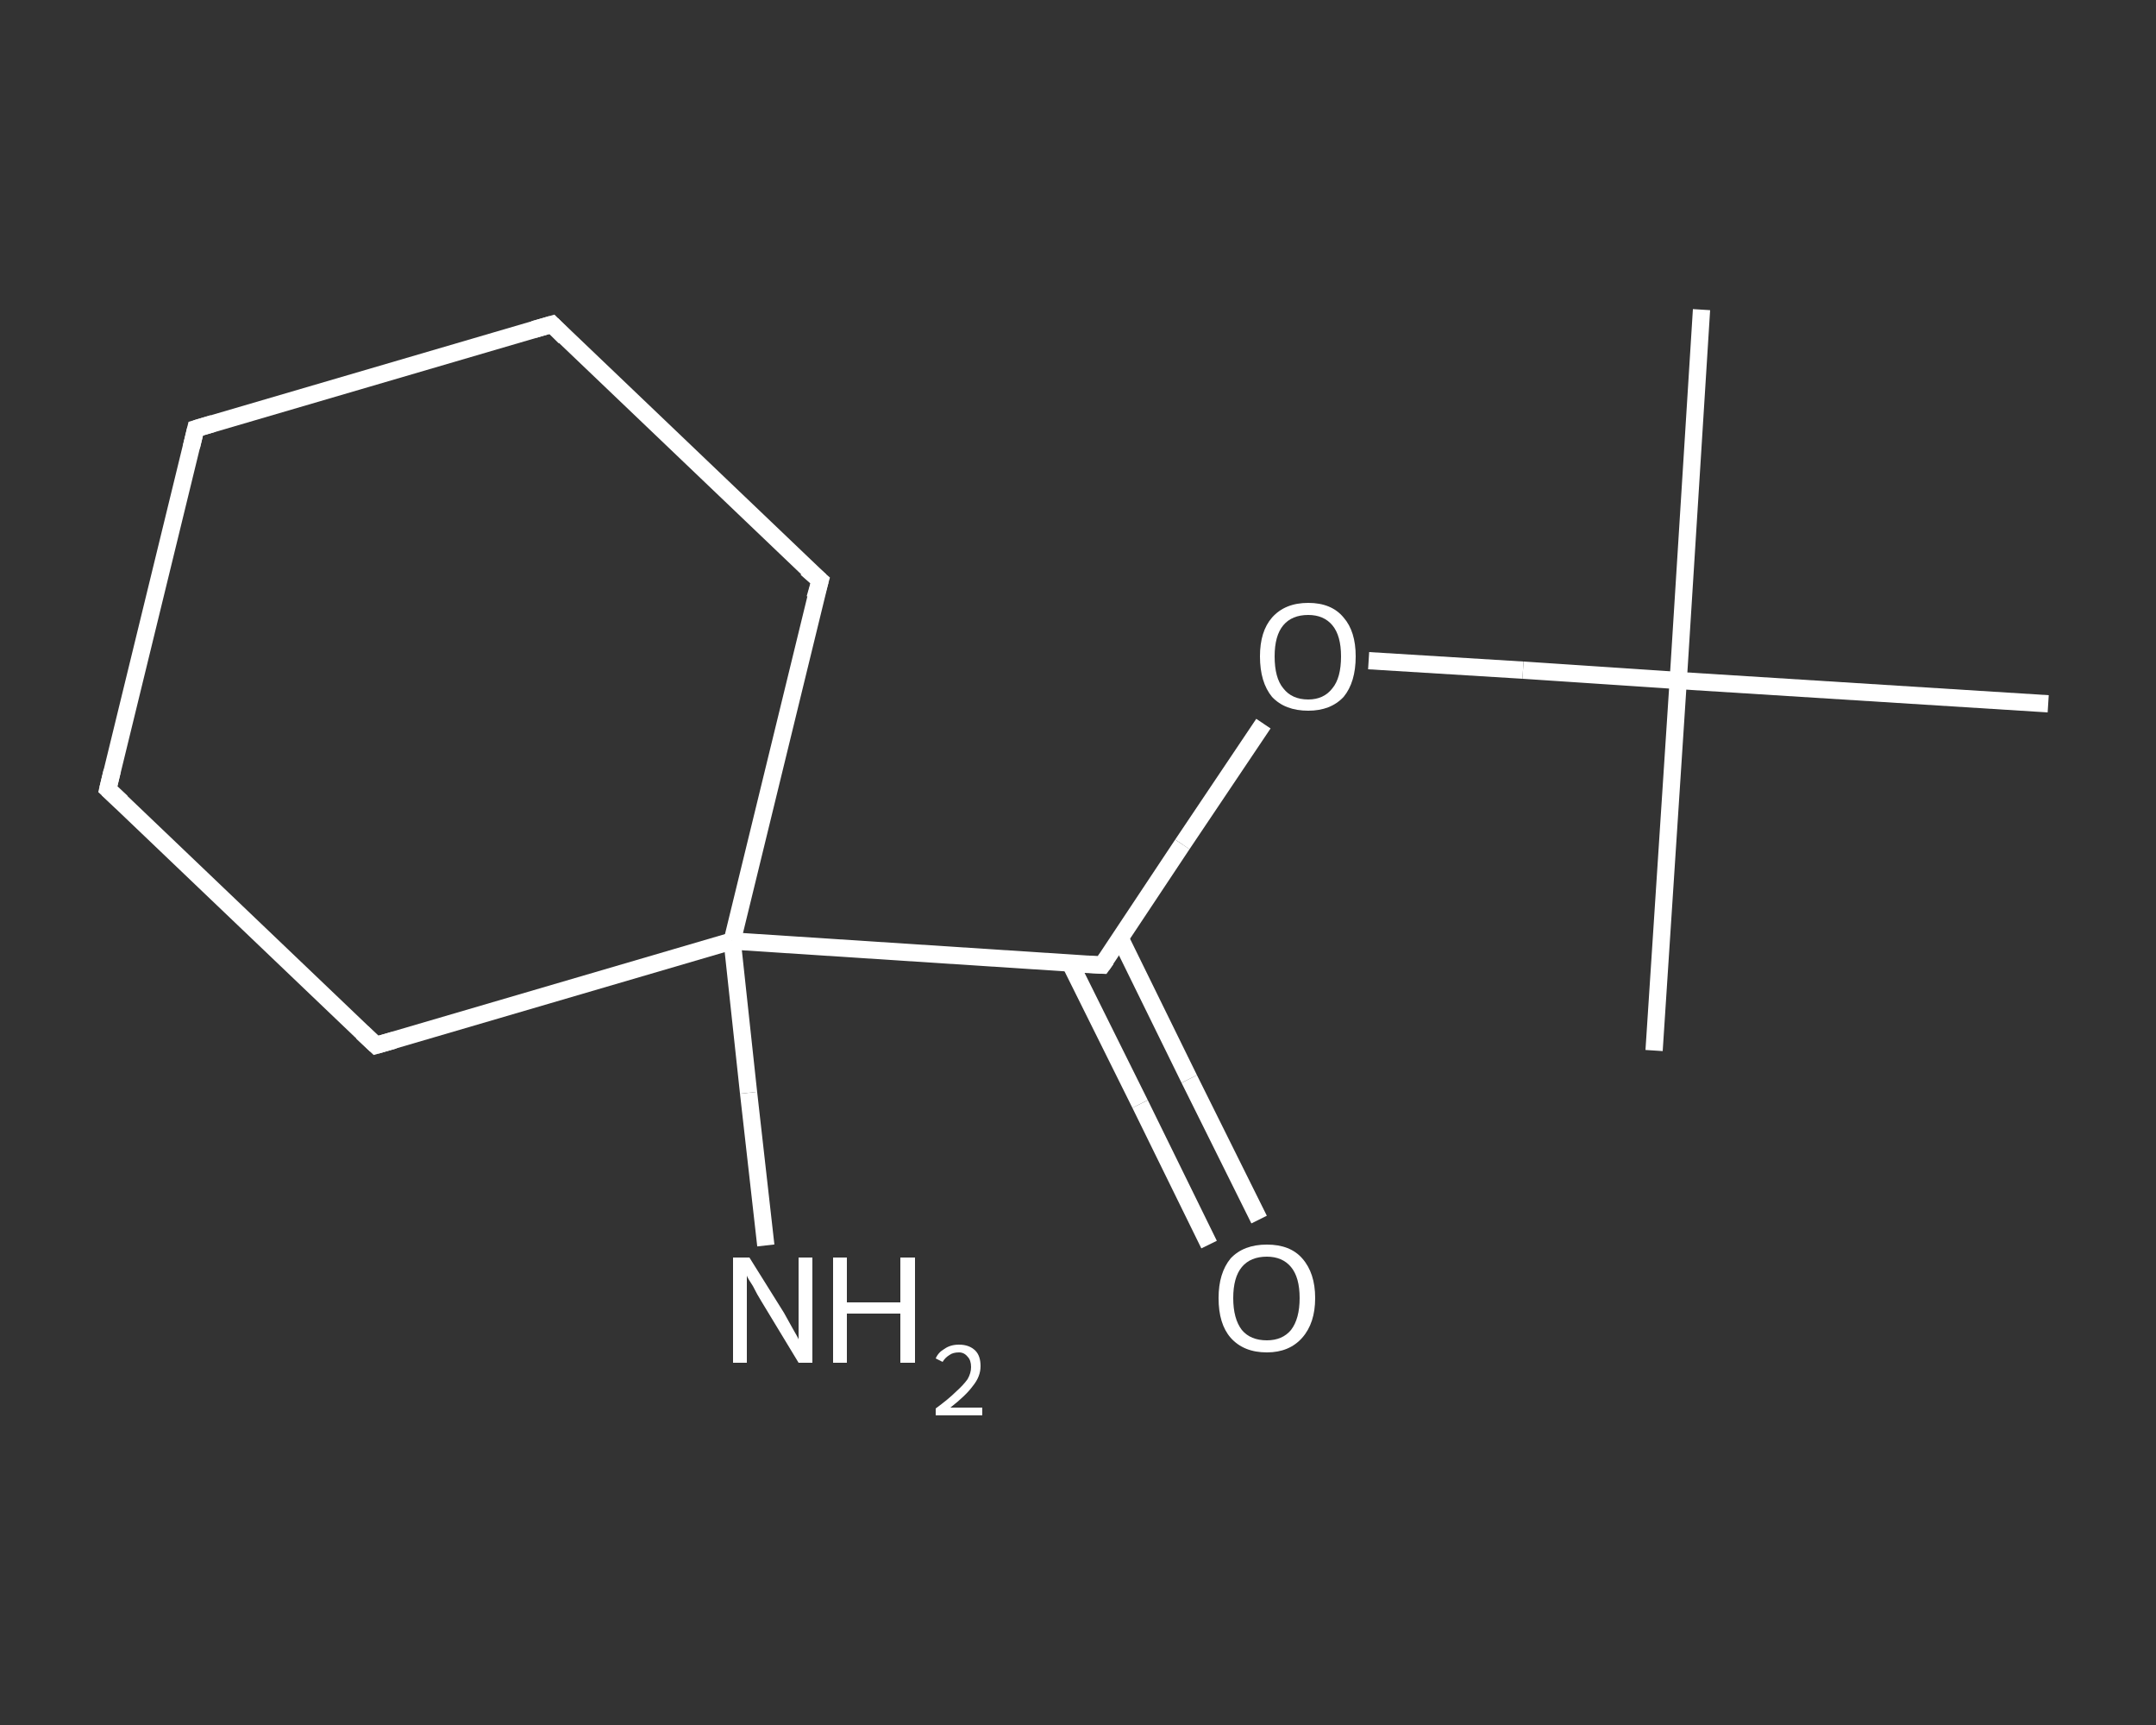 <?xml version='1.0' encoding='iso-8859-1'?>
<svg version='1.1' baseProfile='full'
              xmlns='http://www.w3.org/2000/svg'
                      xmlns:rdkit='http://www.rdkit.org/xml'
                      xmlns:xlink='http://www.w3.org/1999/xlink'
                  xml:space='preserve'
width='250px' height='200px' viewBox='0 0 250 200'>
<rect x="0" y="0" width="250" height="200" fill="#333333" stroke="none"/>
<!-- END OF HEADER -->
<rect style='opacity:1.0;fill:transparent;stroke:none' width='250.0' height='200.0' x='0.0' y='0.0'> </rect>
<path class='bond-0 atom-0 atom-1' d='M 197.3,35.9 L 194.6,78.9' style='fill:none;fill-rule:evenodd;stroke:#FFFFFF;stroke-width:2.0px;stroke-linecap:butt;stroke-linejoin:miter;stroke-opacity:1' />
<path class='bond-1 atom-1 atom-2' d='M 194.6,78.9 L 191.8,121.8' style='fill:none;fill-rule:evenodd;stroke:#FFFFFF;stroke-width:2.0px;stroke-linecap:butt;stroke-linejoin:miter;stroke-opacity:1' />
<path class='bond-2 atom-1 atom-3' d='M 194.6,78.9 L 237.5,81.6' style='fill:none;fill-rule:evenodd;stroke:#FFFFFF;stroke-width:2.0px;stroke-linecap:butt;stroke-linejoin:miter;stroke-opacity:1' />
<path class='bond-3 atom-1 atom-4' d='M 194.6,78.9 L 176.6,77.7' style='fill:none;fill-rule:evenodd;stroke:#FFFFFF;stroke-width:2.0px;stroke-linecap:butt;stroke-linejoin:miter;stroke-opacity:1' />
<path class='bond-3 atom-1 atom-4' d='M 176.6,77.7 L 158.7,76.6' style='fill:none;fill-rule:evenodd;stroke:#FFFFFF;stroke-width:2.0px;stroke-linecap:butt;stroke-linejoin:miter;stroke-opacity:1' />
<path class='bond-4 atom-4 atom-5' d='M 146.5,83.9 L 137.1,97.9' style='fill:none;fill-rule:evenodd;stroke:#FFFFFF;stroke-width:2.0px;stroke-linecap:butt;stroke-linejoin:miter;stroke-opacity:1' />
<path class='bond-4 atom-4 atom-5' d='M 137.1,97.9 L 127.8,111.9' style='fill:none;fill-rule:evenodd;stroke:#FFFFFF;stroke-width:2.0px;stroke-linecap:butt;stroke-linejoin:miter;stroke-opacity:1' />
<path class='bond-5 atom-5 atom-6' d='M 124.1,111.7 L 132.2,128.0' style='fill:none;fill-rule:evenodd;stroke:#FFFFFF;stroke-width:2.0px;stroke-linecap:butt;stroke-linejoin:miter;stroke-opacity:1' />
<path class='bond-5 atom-5 atom-6' d='M 132.2,128.0 L 140.2,144.3' style='fill:none;fill-rule:evenodd;stroke:#FFFFFF;stroke-width:2.0px;stroke-linecap:butt;stroke-linejoin:miter;stroke-opacity:1' />
<path class='bond-5 atom-5 atom-6' d='M 129.9,108.8 L 137.9,125.1' style='fill:none;fill-rule:evenodd;stroke:#FFFFFF;stroke-width:2.0px;stroke-linecap:butt;stroke-linejoin:miter;stroke-opacity:1' />
<path class='bond-5 atom-5 atom-6' d='M 137.9,125.1 L 146.0,141.4' style='fill:none;fill-rule:evenodd;stroke:#FFFFFF;stroke-width:2.0px;stroke-linecap:butt;stroke-linejoin:miter;stroke-opacity:1' />
<path class='bond-6 atom-5 atom-7' d='M 127.8,111.9 L 84.9,109.1' style='fill:none;fill-rule:evenodd;stroke:#FFFFFF;stroke-width:2.0px;stroke-linecap:butt;stroke-linejoin:miter;stroke-opacity:1' />
<path class='bond-7 atom-7 atom-8' d='M 84.9,109.1 L 86.8,126.7' style='fill:none;fill-rule:evenodd;stroke:#FFFFFF;stroke-width:2.0px;stroke-linecap:butt;stroke-linejoin:miter;stroke-opacity:1' />
<path class='bond-7 atom-7 atom-8' d='M 86.8,126.7 L 88.8,144.4' style='fill:none;fill-rule:evenodd;stroke:#FFFFFF;stroke-width:2.0px;stroke-linecap:butt;stroke-linejoin:miter;stroke-opacity:1' />
<path class='bond-8 atom-7 atom-9' d='M 84.9,109.1 L 43.6,121.2' style='fill:none;fill-rule:evenodd;stroke:#FFFFFF;stroke-width:2.0px;stroke-linecap:butt;stroke-linejoin:miter;stroke-opacity:1' />
<path class='bond-9 atom-9 atom-10' d='M 43.6,121.2 L 12.5,91.5' style='fill:none;fill-rule:evenodd;stroke:#FFFFFF;stroke-width:2.0px;stroke-linecap:butt;stroke-linejoin:miter;stroke-opacity:1' />
<path class='bond-10 atom-10 atom-11' d='M 12.5,91.5 L 22.7,49.7' style='fill:none;fill-rule:evenodd;stroke:#FFFFFF;stroke-width:2.0px;stroke-linecap:butt;stroke-linejoin:miter;stroke-opacity:1' />
<path class='bond-11 atom-11 atom-12' d='M 22.7,49.7 L 64.0,37.6' style='fill:none;fill-rule:evenodd;stroke:#FFFFFF;stroke-width:2.0px;stroke-linecap:butt;stroke-linejoin:miter;stroke-opacity:1' />
<path class='bond-12 atom-12 atom-13' d='M 64.0,37.6 L 95.1,67.3' style='fill:none;fill-rule:evenodd;stroke:#FFFFFF;stroke-width:2.0px;stroke-linecap:butt;stroke-linejoin:miter;stroke-opacity:1' />
<path class='bond-13 atom-13 atom-7' d='M 95.1,67.3 L 84.9,109.1' style='fill:none;fill-rule:evenodd;stroke:#FFFFFF;stroke-width:2.0px;stroke-linecap:butt;stroke-linejoin:miter;stroke-opacity:1' />
<path d='M 128.3,111.2 L 127.8,111.9 L 125.7,111.8' style='fill:none;stroke:#FFFFFF;stroke-width:2.0px;stroke-linecap:butt;stroke-linejoin:miter;stroke-opacity:1;' />
<path d='M 45.7,120.6 L 43.6,121.2 L 42.0,119.7' style='fill:none;stroke:#FFFFFF;stroke-width:2.0px;stroke-linecap:butt;stroke-linejoin:miter;stroke-opacity:1;' />
<path d='M 14.1,93.0 L 12.5,91.5 L 13.0,89.4' style='fill:none;stroke:#FFFFFF;stroke-width:2.0px;stroke-linecap:butt;stroke-linejoin:miter;stroke-opacity:1;' />
<path d='M 22.2,51.8 L 22.7,49.7 L 24.7,49.1' style='fill:none;stroke:#FFFFFF;stroke-width:2.0px;stroke-linecap:butt;stroke-linejoin:miter;stroke-opacity:1;' />
<path d='M 61.9,38.2 L 64.0,37.6 L 65.5,39.1' style='fill:none;stroke:#FFFFFF;stroke-width:2.0px;stroke-linecap:butt;stroke-linejoin:miter;stroke-opacity:1;' />
<path d='M 93.5,65.9 L 95.1,67.3 L 94.5,69.4' style='fill:none;stroke:#FFFFFF;stroke-width:2.0px;stroke-linecap:butt;stroke-linejoin:miter;stroke-opacity:1;' />
<path class='atom-4' d='M 146.1 76.1
Q 146.1 73.2, 147.5 71.6
Q 149.0 69.9, 151.7 69.9
Q 154.4 69.9, 155.8 71.6
Q 157.2 73.2, 157.2 76.1
Q 157.2 79.1, 155.8 80.8
Q 154.3 82.4, 151.7 82.4
Q 149.0 82.4, 147.5 80.8
Q 146.1 79.1, 146.1 76.1
M 151.7 81.1
Q 153.5 81.1, 154.5 79.8
Q 155.5 78.6, 155.5 76.1
Q 155.5 73.7, 154.5 72.5
Q 153.5 71.3, 151.7 71.3
Q 149.8 71.3, 148.8 72.5
Q 147.8 73.7, 147.8 76.1
Q 147.8 78.6, 148.8 79.8
Q 149.8 81.1, 151.7 81.1
' fill='#FFFFFF'/>
<path class='atom-6' d='M 141.3 150.5
Q 141.3 147.6, 142.7 145.9
Q 144.2 144.3, 146.9 144.3
Q 149.6 144.3, 151.0 145.9
Q 152.5 147.6, 152.5 150.5
Q 152.5 153.4, 151.0 155.1
Q 149.5 156.8, 146.9 156.8
Q 144.2 156.8, 142.7 155.1
Q 141.3 153.5, 141.3 150.5
M 146.9 155.4
Q 148.7 155.4, 149.7 154.2
Q 150.7 152.9, 150.7 150.5
Q 150.7 148.1, 149.7 146.9
Q 148.7 145.7, 146.9 145.7
Q 145.0 145.7, 144.0 146.9
Q 143.0 148.1, 143.0 150.5
Q 143.0 152.9, 144.0 154.2
Q 145.0 155.4, 146.9 155.4
' fill='#FFFFFF'/>
<path class='atom-8' d='M 86.9 145.8
L 90.9 152.2
Q 91.3 152.9, 91.9 154.0
Q 92.6 155.2, 92.6 155.3
L 92.6 145.8
L 94.2 145.8
L 94.2 158.0
L 92.6 158.0
L 88.3 150.9
Q 87.8 150.1, 87.3 149.1
Q 86.7 148.2, 86.6 147.9
L 86.6 158.0
L 85.0 158.0
L 85.0 145.8
L 86.9 145.8
' fill='#FFFFFF'/>
<path class='atom-8' d='M 96.6 145.8
L 98.2 145.8
L 98.2 151.0
L 104.4 151.0
L 104.4 145.8
L 106.1 145.8
L 106.1 158.0
L 104.4 158.0
L 104.4 152.3
L 98.2 152.3
L 98.2 158.0
L 96.6 158.0
L 96.6 145.8
' fill='#FFFFFF'/>
<path class='atom-8' d='M 108.5 157.5
Q 108.8 156.8, 109.5 156.4
Q 110.2 155.9, 111.2 155.9
Q 112.4 155.9, 113.1 156.6
Q 113.7 157.2, 113.7 158.4
Q 113.7 159.6, 112.8 160.7
Q 112.0 161.8, 110.2 163.2
L 113.9 163.2
L 113.9 164.1
L 108.5 164.1
L 108.5 163.3
Q 110.0 162.2, 110.8 161.4
Q 111.7 160.6, 112.2 159.9
Q 112.6 159.2, 112.6 158.5
Q 112.6 157.7, 112.2 157.3
Q 111.8 156.8, 111.2 156.8
Q 110.5 156.8, 110.1 157.1
Q 109.6 157.4, 109.3 157.9
L 108.5 157.5
' fill='#FFFFFF'/>
</svg>
